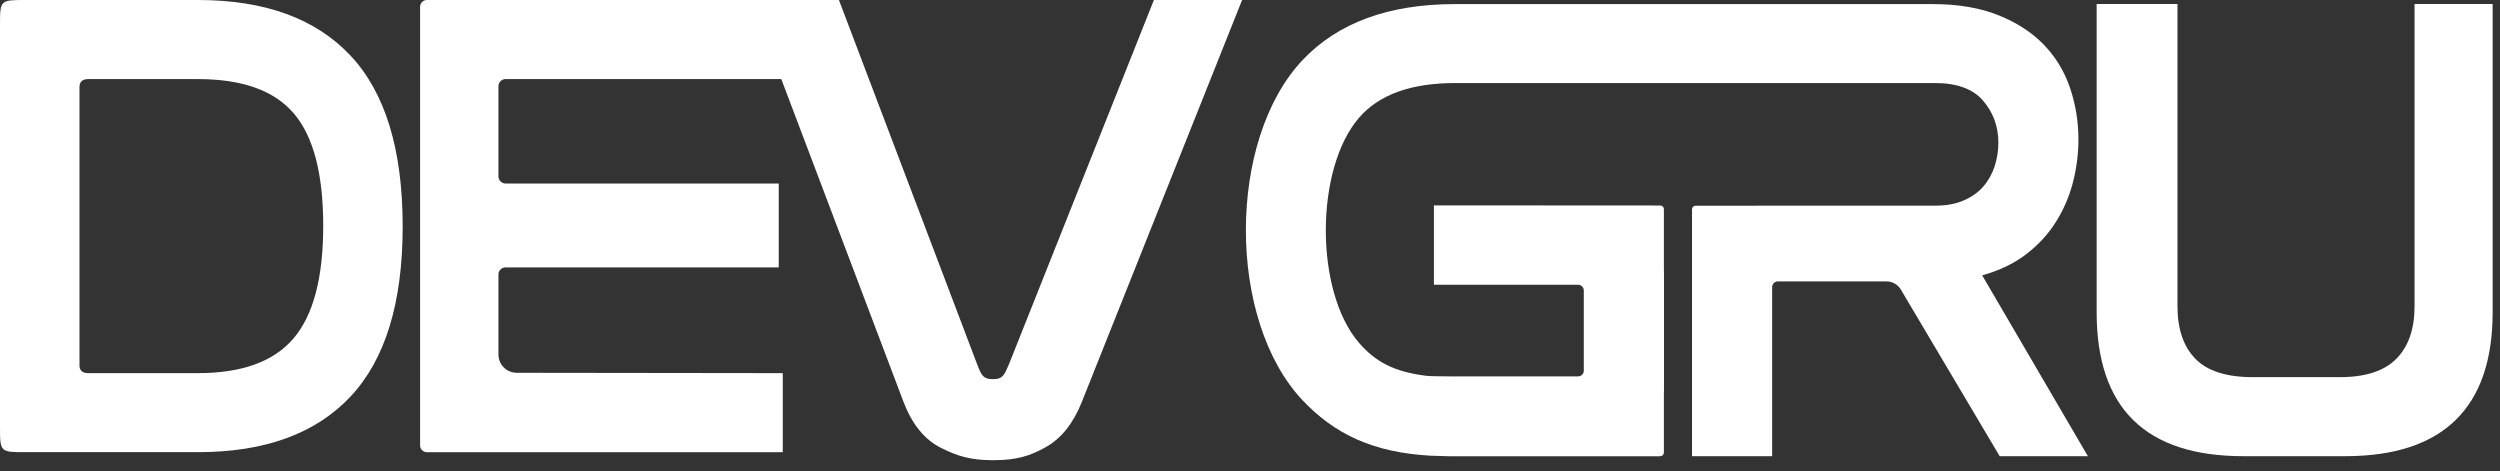 <?xml version="1.0" encoding="UTF-8"?> <svg xmlns="http://www.w3.org/2000/svg" width="1140" height="215" viewBox="0 0 1140 215" fill="none"><rect x="0" y="0" width="1140" height="215" fill="#333333" stroke="none"/><path d="M36.229 166.482C36.229 168.927 37.558 170.15 40.217 170.15H90.274C110.337 170.15 124.868 164.863 133.884 154.272C142.884 143.682 147.391 126.581 147.391 102.955C147.391 79.329 142.944 62.274 134.036 51.791C125.128 41.307 110.551 36.066 90.274 36.066H40.232C37.574 36.066 36.244 37.288 36.244 39.733V166.482H36.229ZM90.274 0C120.774 0 143.953 8.451 159.829 25.353C175.69 42.255 183.62 68.219 183.62 103.246C183.62 138.073 175.69 163.93 159.829 180.833C143.968 197.734 120.774 206.186 90.274 206.186H11.613C0.153 206.186 0 206.139 0 194.938V11.248C0 0.046 0.153 0 11.613 0H90.274Z" fill="white"></path><path d="M382.551 0L445.489 165.871C447.338 170.563 447.919 172.901 452.839 172.901C457.545 172.901 458.126 170.563 460.174 165.871L526.183 0H566.4L493.316 183.278C489.42 193.058 483.949 199.919 476.89 203.893C469.831 207.867 463.658 209.853 452.824 209.853C442.587 209.853 436.521 207.973 429.048 204.199C421.576 200.439 415.892 193.456 412.011 183.278L356.27 36.05H230.561C228.758 36.05 227.291 37.502 227.291 39.305V80.43C227.291 82.233 228.758 83.684 230.561 83.684H355.108V121.92H230.561C228.758 121.92 227.291 123.372 227.291 125.175V161.653C227.291 166.269 231.05 169.997 235.68 169.997L356.942 170.15V206.201H194.653C192.942 206.201 191.566 204.825 191.566 203.129V3.072C191.566 1.375 192.942 0 194.653 0H382.551Z" fill="white"></path><path d="M992.926 1.834V139.602C992.926 149.993 995.63 157.986 1001.07 163.579C1006.5 169.188 1015.25 171.984 1027.32 171.984H1066.95C1078.62 171.984 1087.22 169.188 1092.75 163.579C1098.28 157.986 1101.04 149.993 1101.04 139.602V1.834H1136.65V142.352C1136.65 164.144 1131.01 180.542 1119.77 191.53C1108.5 202.533 1091.71 208.019 1069.4 208.019H1023.01C978.38 208.019 956.068 186.136 956.068 142.352V1.834H992.926Z" fill="white"></path><path d="M757.097 208.019C757.996 208.019 758.732 207.286 758.732 206.384V179.579C758.758 179.075 758.778 178.571 758.778 178.051V124.686C758.778 123.891 758.758 123.112 758.732 122.363V95.344C758.732 94.443 757.996 93.709 757.097 93.709L653.846 93.648L653.865 94.473V129.851H719.581C721.034 129.851 722.213 131.028 722.213 132.464V169.019C722.213 170.471 721.034 171.632 719.581 171.632H669.936C669.936 171.632 653.331 171.709 650.608 171.388C635.603 169.6 627.047 164.862 619.635 156.243C599.482 132.786 599.573 76.884 619.788 53.609C628.895 43.126 643.472 37.869 663.533 37.869H882.393C892.412 37.869 899.734 40.574 904.346 45.968C908.945 51.363 911.258 57.735 911.258 65.055C911.258 68.723 910.691 72.284 909.577 75.753C908.444 79.222 906.763 82.278 904.503 84.922C902.255 87.566 899.291 89.706 895.591 91.341C891.91 92.976 887.494 93.786 882.393 93.786H801.635C801.225 93.786 800.841 93.801 800.443 93.801H773.201C772.295 93.801 771.565 94.534 771.565 95.436V208.034H771.872H807.231H808.098V130.937C808.098 129.484 809.277 128.308 810.742 128.308H860.218C862.922 128.308 865.43 129.729 866.791 132.052L911.864 208.034H952.083L903.877 125.557C911.851 123.326 918.619 120.056 924.137 115.777C929.667 111.497 934.162 106.561 937.641 100.968C941.126 95.375 943.679 89.354 945.315 82.951C946.95 76.532 947.757 70.083 947.757 63.558C947.757 55.413 946.474 47.573 943.92 40.039C941.354 32.505 937.367 25.949 931.941 20.34C926.521 14.747 919.616 10.254 911.206 6.907C902.802 3.545 892.783 1.864 881.123 1.864H663.533C633.235 1.864 610.055 10.376 593.996 27.37C559.494 63.879 559.494 146.05 593.996 182.544C608.558 197.963 626.206 206.368 652.458 207.805L660.738 208.049H660.751H757.097V208.019Z" fill="white"></path></svg> 